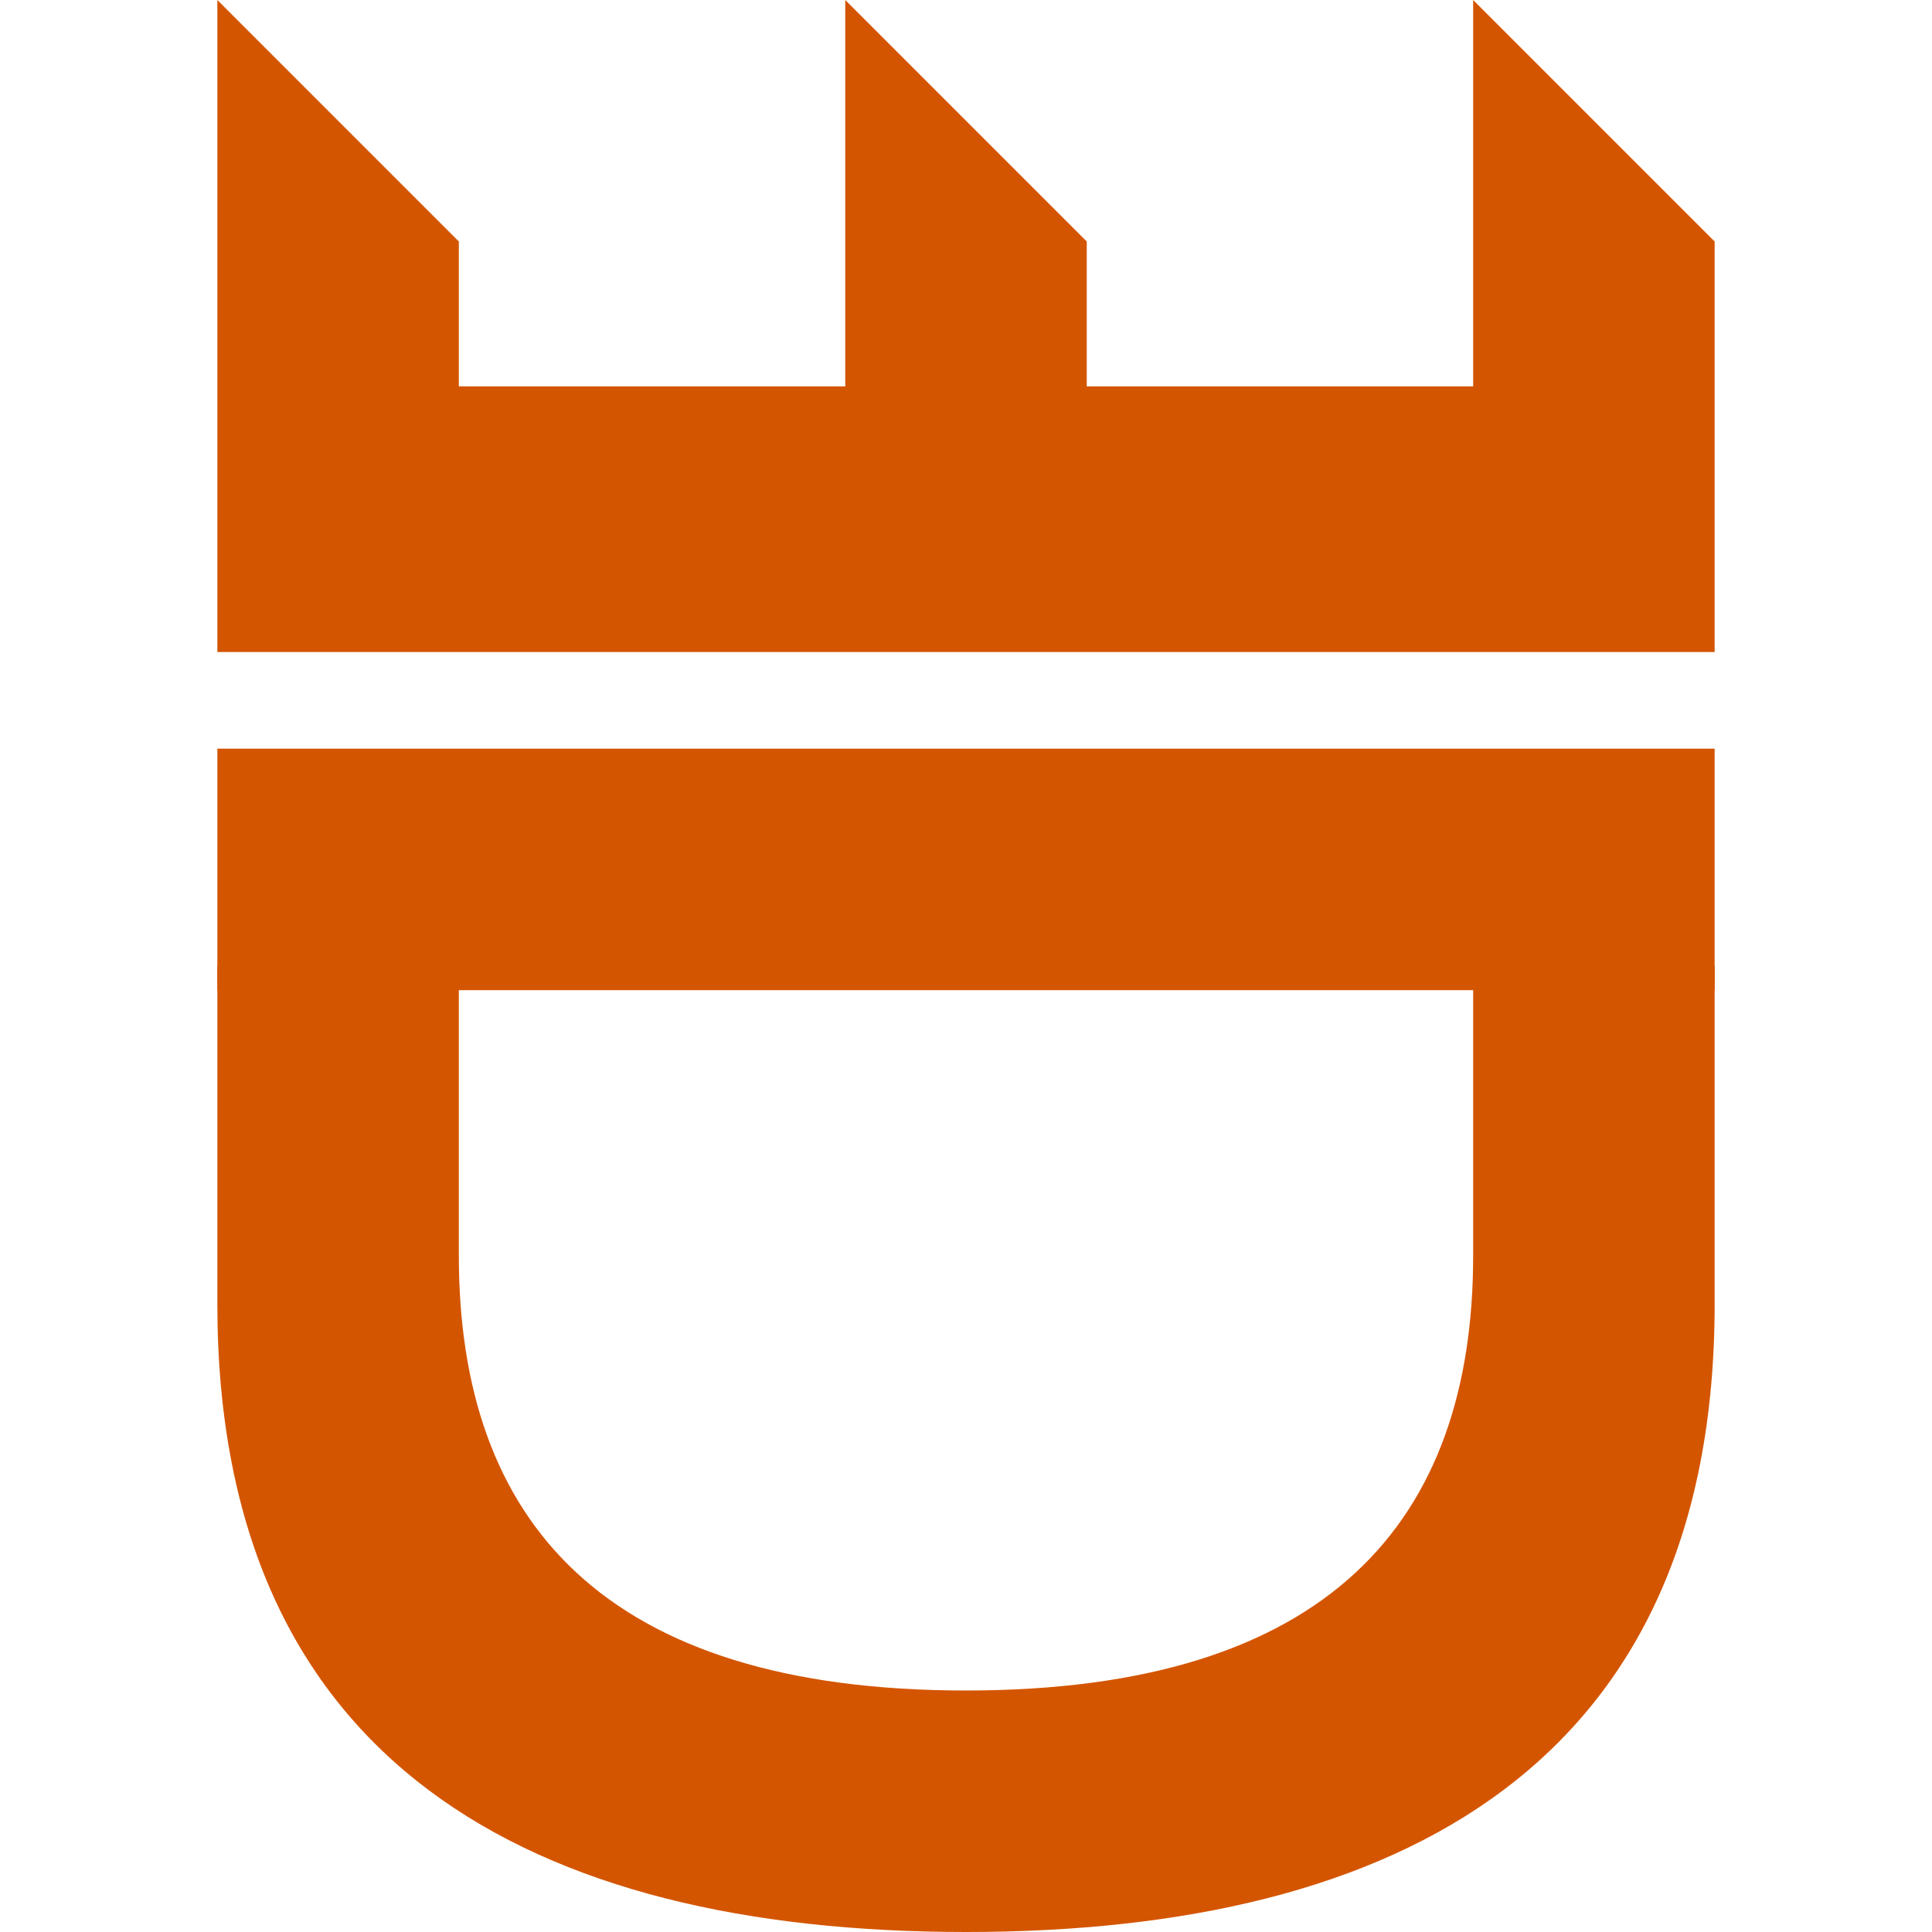 <?xml version="1.0" encoding="UTF-8" standalone="no"?>
<svg
   version="1.1"
   id="3dmf-icon"
   width="1000"
   height="1000"
   viewBox="0 0 1000 1000"
   xmlns="http://www.w3.org/2000/svg"
   xmlns:svg="http://www.w3.org/2000/svg">
  <defs
     id="d1" />
  <g
     id="g1">
    <path
       style="fill:#d45500"
       d="m 112.5 0 L 237.5 125 237.5 200 437.5 200 437.5 0 562.5 125 562.5 200 762.5 200 762.5 0 887.5 125 887.5 337.5 112.5 337.5Z"
       id="p1" />
   <path
       style="fill:#d45500"
       d="m 112.5 387.5 L 887.5 387.5 887.5 512.5 112.5 512.5Z"
       id="p2" />
   <path
       style="fill:#d45500"
       d="m 112.5 500
       L 237.5 500 237.5 650
       C 237.5 787.5 312.5 875 500 875 687.5 875 762.5 787.5 762.5 650
       L 762.5 500 887.5 500 887.5 675
       C 887.5 912.5 725 1000 500 1000 275 1000 112.5 912.5 112.5 675
       L 112.5 675Z"
       id="p3" />
  </g>
</svg>
